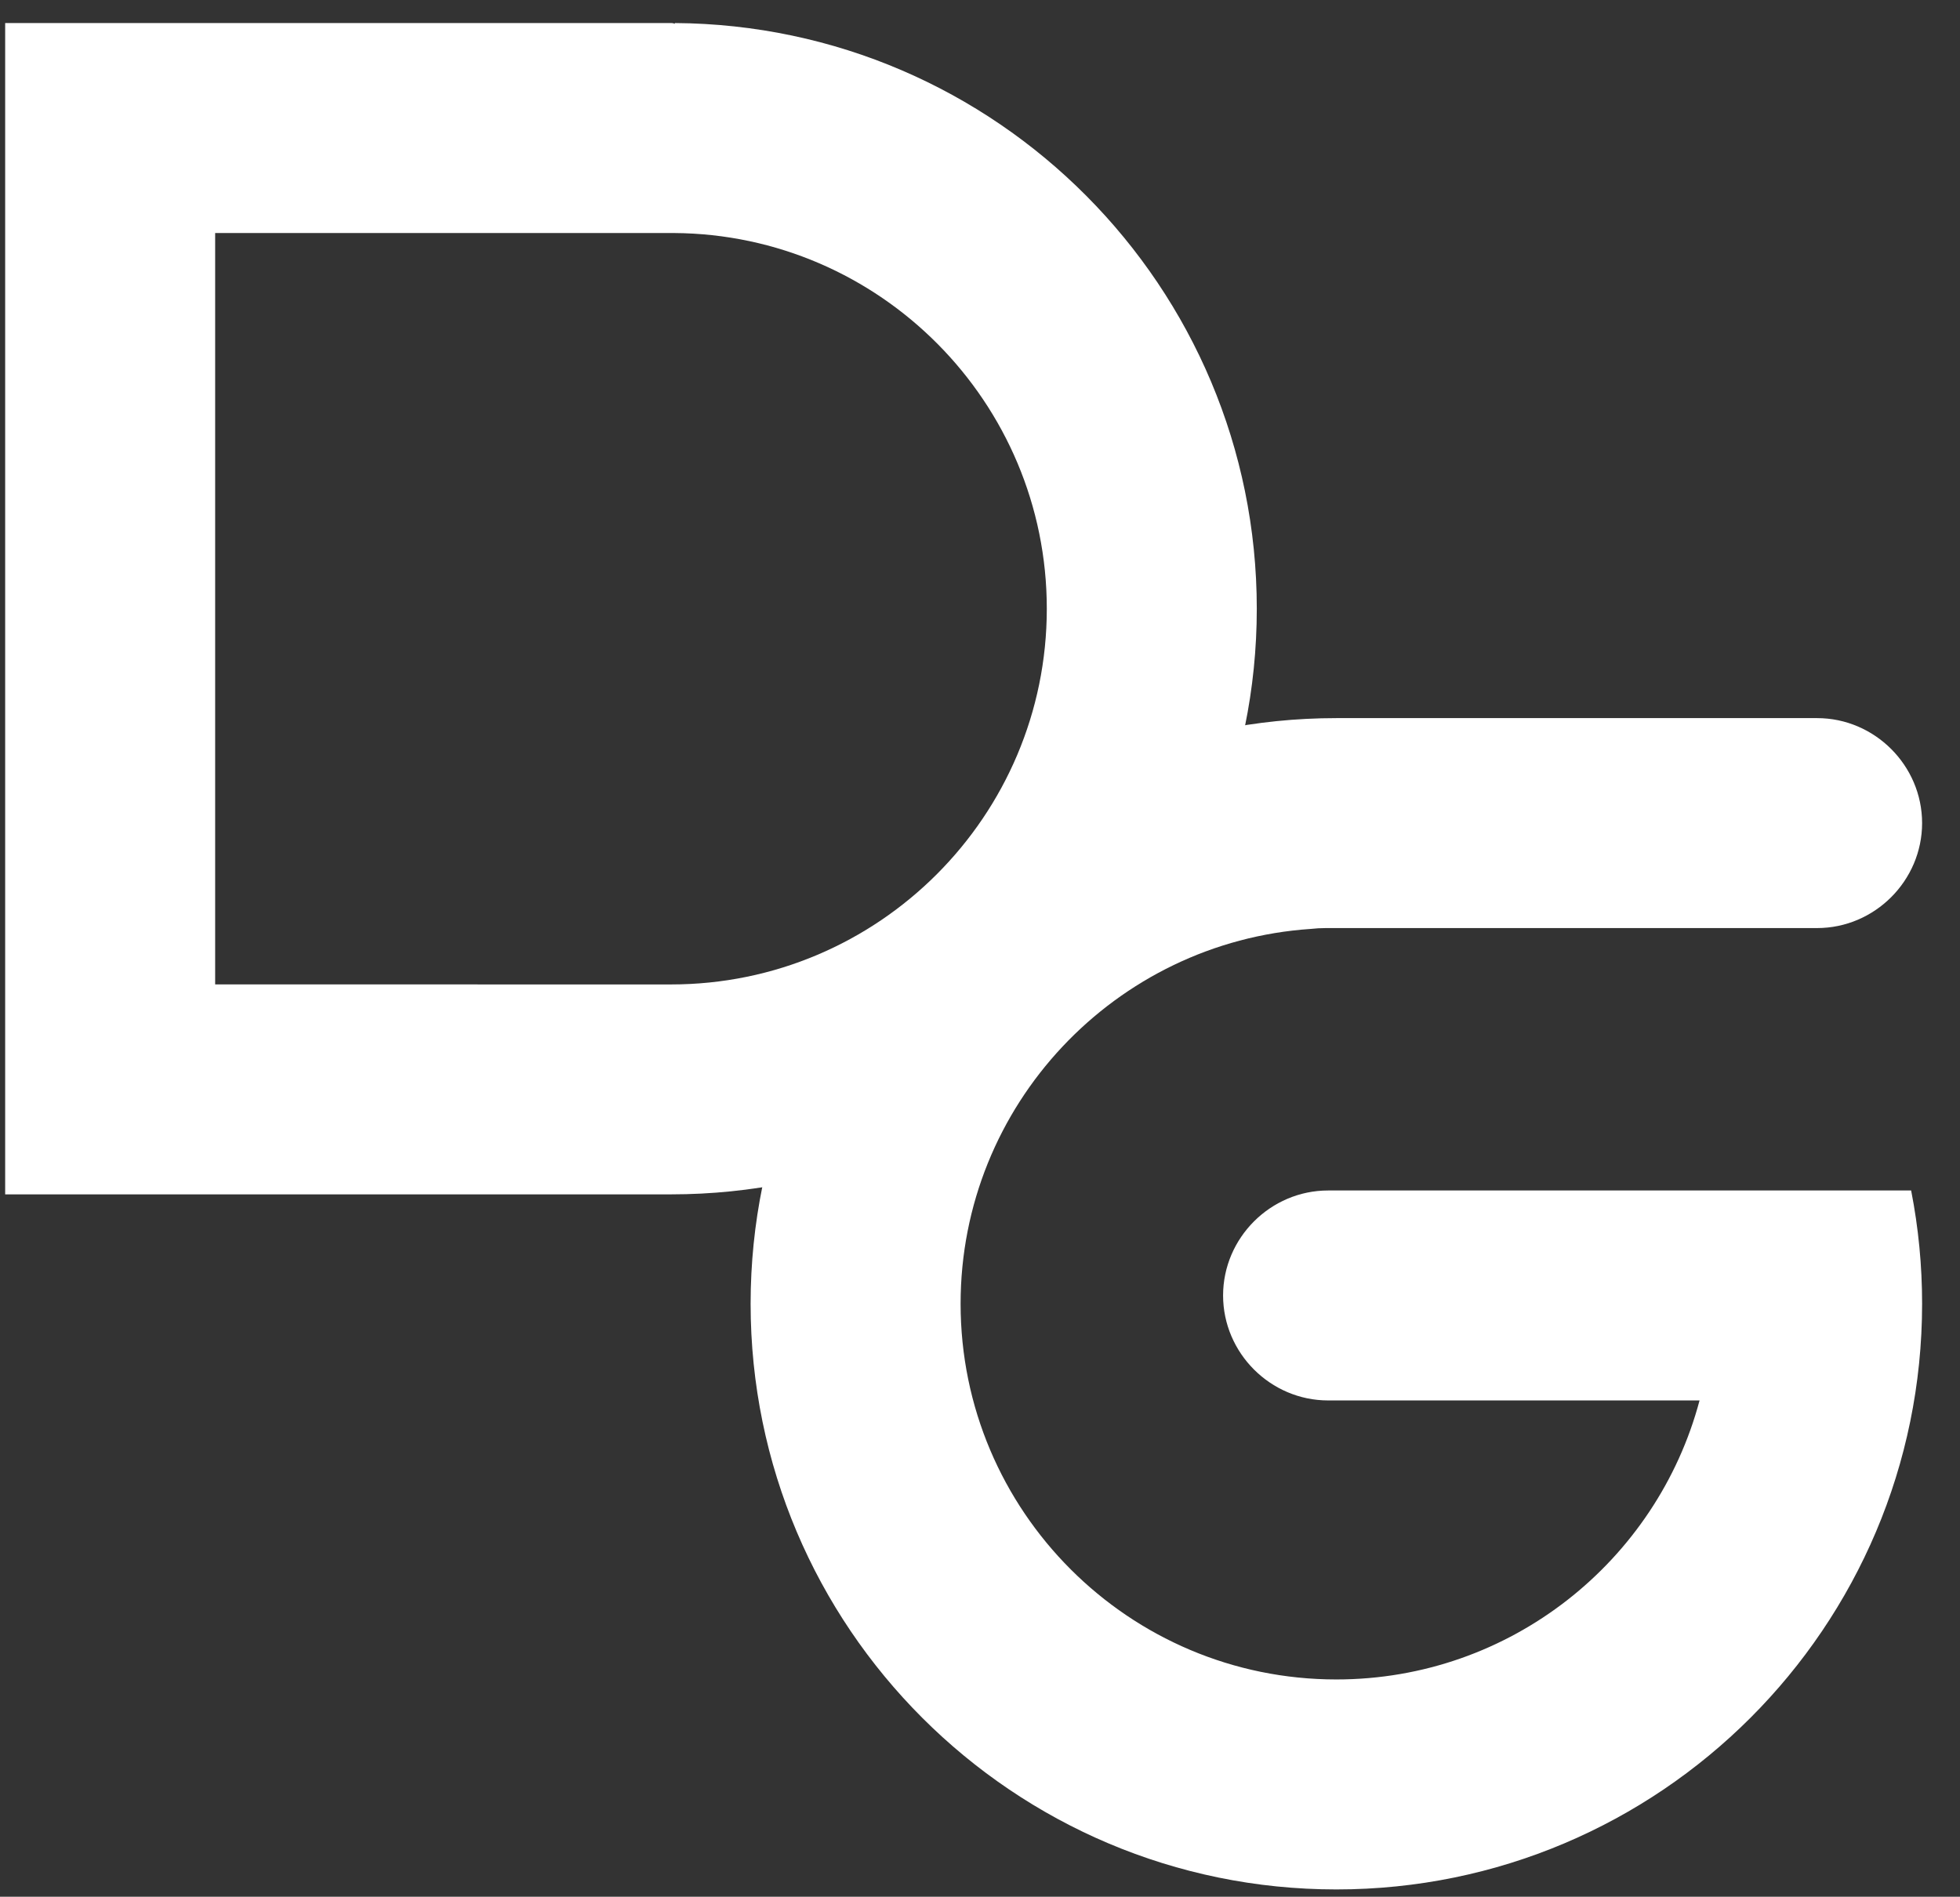 <?xml version="1.0" encoding="UTF-8" standalone="no"?><!DOCTYPE svg PUBLIC "-//W3C//DTD SVG 1.1//EN" "http://www.w3.org/Graphics/SVG/1.1/DTD/svg11.dtd"><svg width="100%" height="100%" viewBox="0 0 280 271" version="1.1" xmlns="http://www.w3.org/2000/svg" xmlns:xlink="http://www.w3.org/1999/xlink" xml:space="preserve" xmlns:serif="http://www.serif.com/" style="fill-rule:evenodd;clip-rule:evenodd;stroke-linejoin:round;stroke-miterlimit:2;"><rect x="0" y="0" width="280" height="271" fill="#333333" stroke="none"/><rect id="monogram_white" x="0.739" y="3.292" width="275" height="266.667" style="fill:none;"/><clipPath id="_clip1"><rect x="0.739" y="3.292" width="275" height="266.667"/></clipPath><g clip-path="url(#_clip1)"><path d="M95.924,3.292l-95.186,0l0,167.356l95.127,-0c46.182,-0 83.676,-37.494 83.676,-83.676c-0,-46.006 -37.202,-83.387 -83.141,-83.68l0,0.108c-0.148,-0.072 -0.311,-0.109 -0.476,-0.108Zm-65.188,137.358l0,-107.356l65.57,0c29.372,0.189 53.237,24.171 53.237,53.678c0,29.629 -24.054,53.683 -53.678,53.683l-65.129,-0.005Z" style="fill:#fff;fill-rule:nonzero;"/><path d="M273.02,170.094c1.045,5.332 1.569,10.752 1.566,16.185c0,46.186 -37.493,83.68 -83.675,83.68c-46.187,-0 -83.68,-37.494 -83.68,-83.68c-0,-46.182 37.493,-83.676 83.68,-83.676l68.679,0c8.225,0.005 14.991,6.772 14.996,14.997c-0.002,8.226 -6.77,14.996 -14.996,15.001l-70.182,-0c-0.729,-0 -1.449,0.04 -2.16,0.121c-27.919,1.881 -50.02,25.161 -50.02,53.557c0,29.628 24.054,53.678 53.678,53.678c24.855,-0 45.786,-16.918 51.887,-39.865l-53.066,-0c-8.226,-0.003 -14.996,-6.77 -15.001,-14.997c0.003,-8.228 6.773,-14.998 15.001,-15.001l83.293,0Z" style="fill:#fff;fill-rule:nonzero;"/></g></svg>
